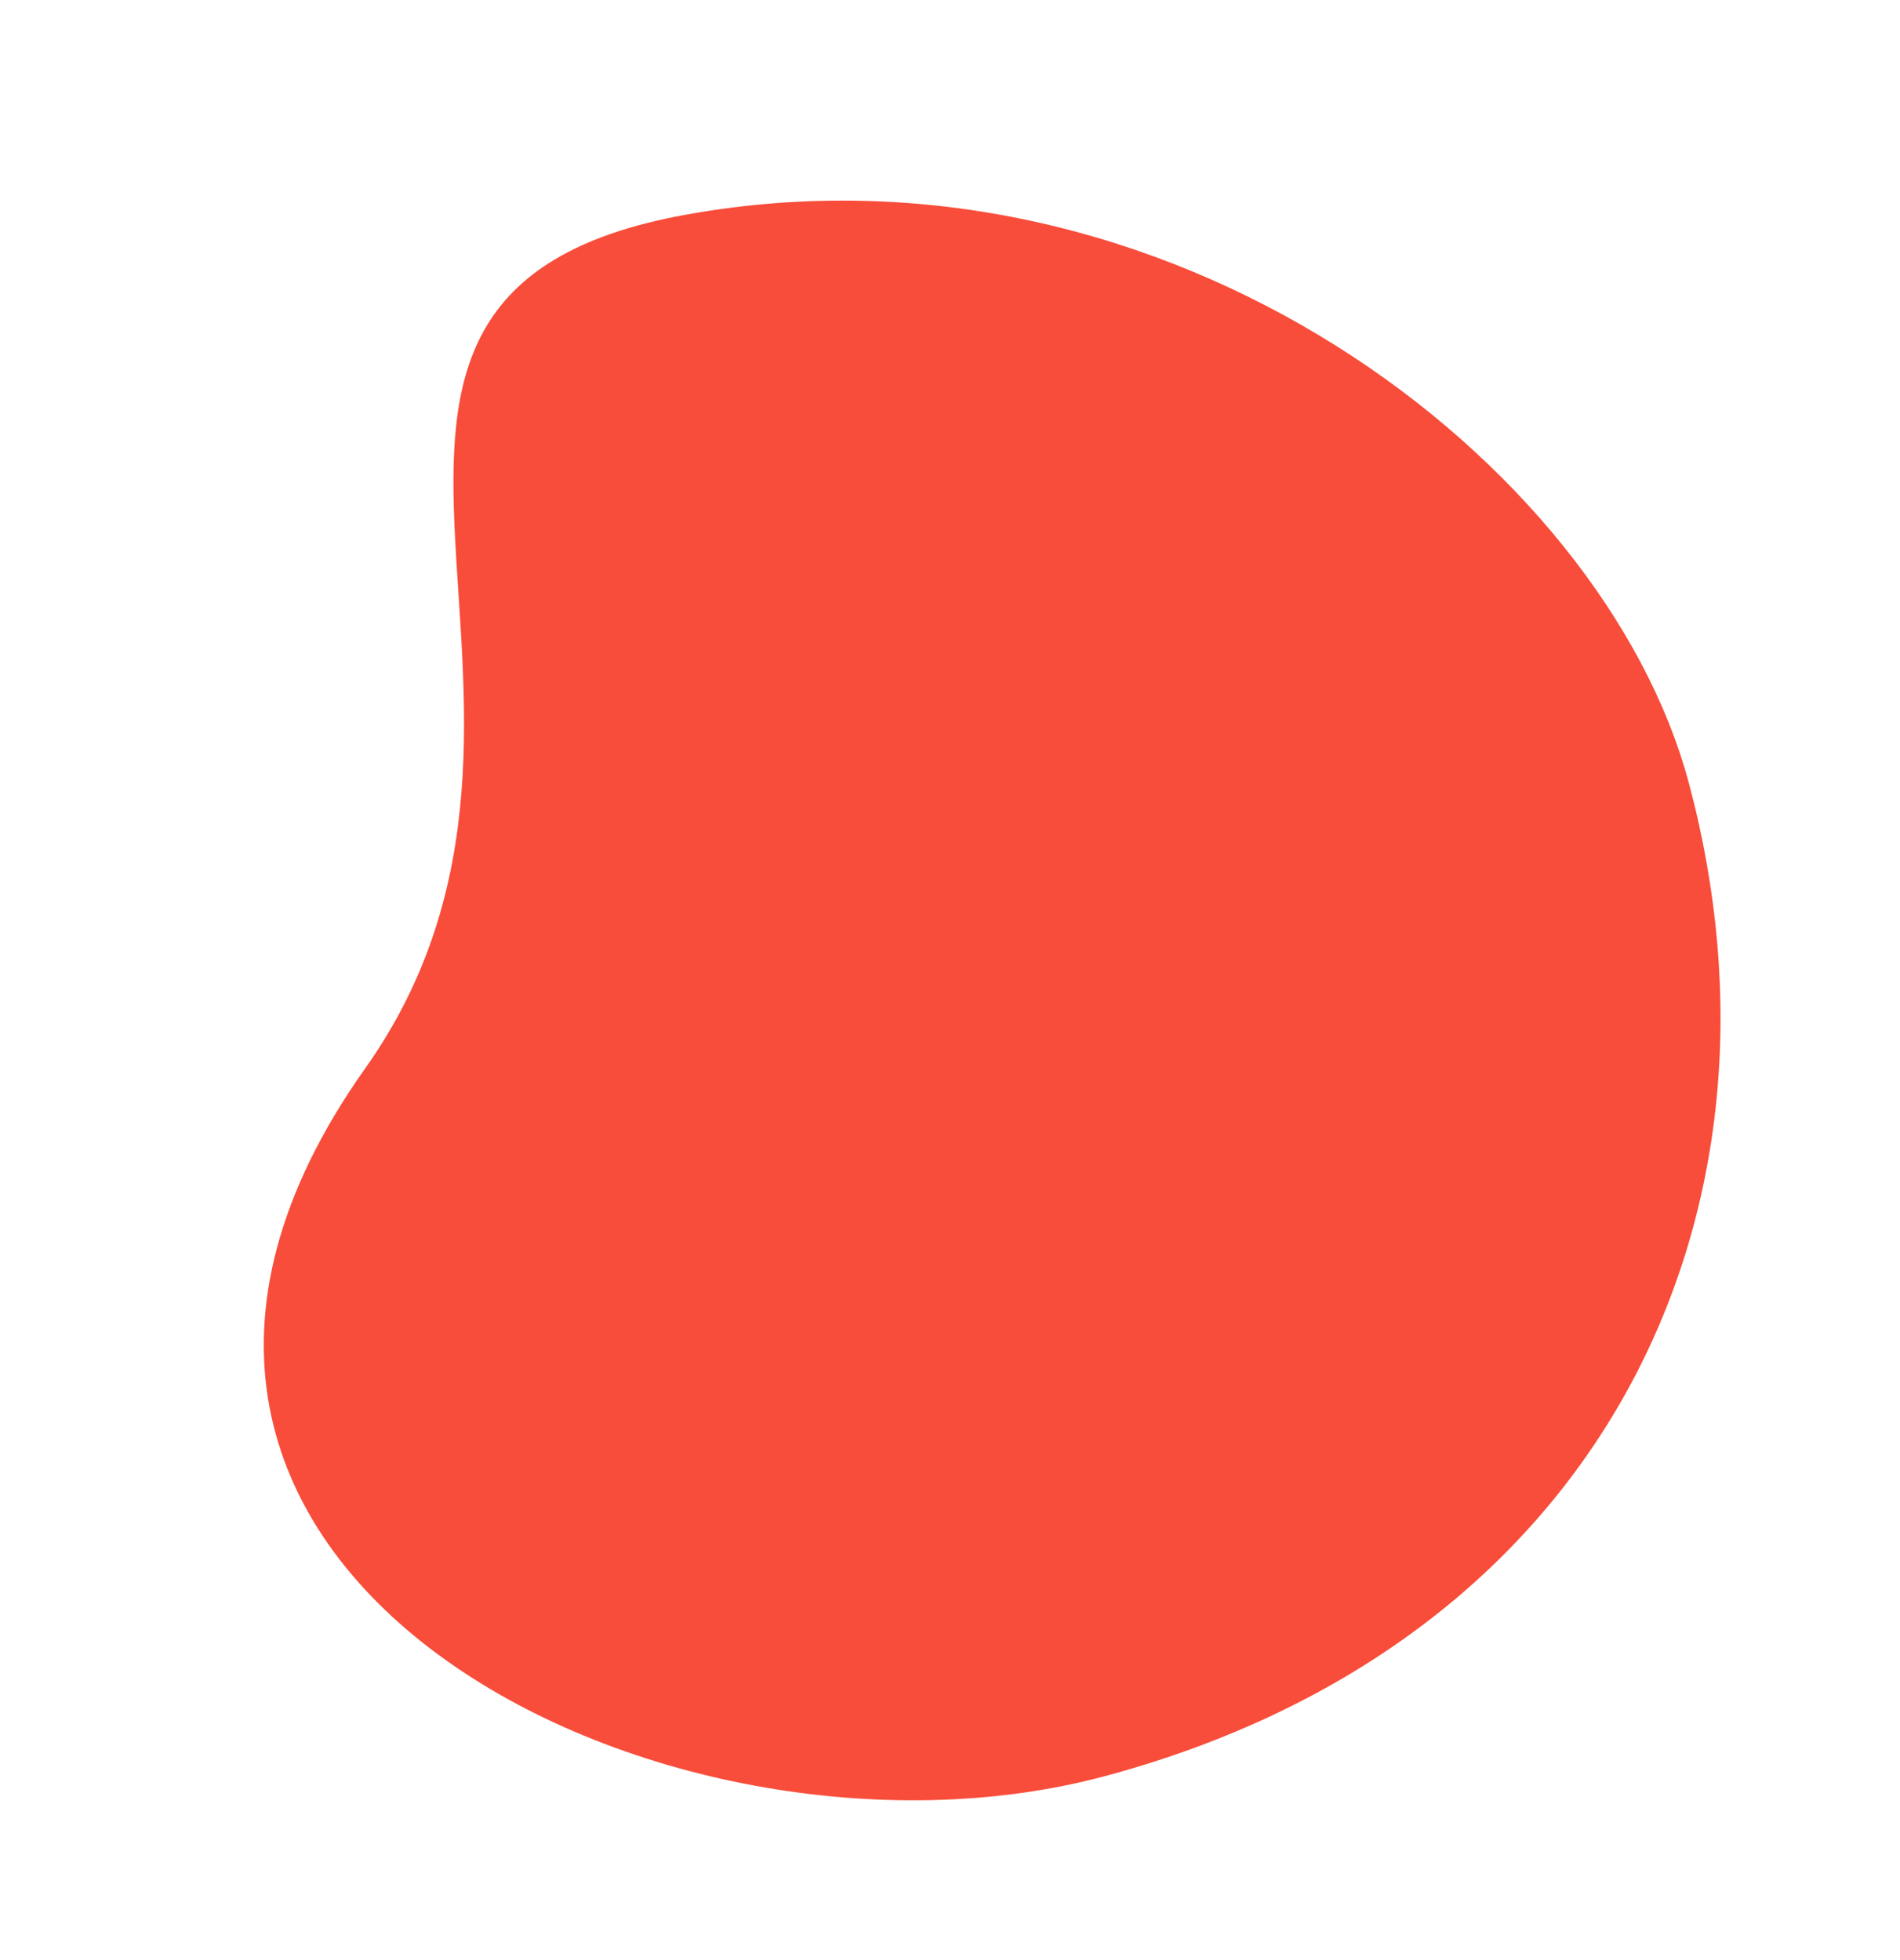 <svg xmlns="http://www.w3.org/2000/svg" width="258.108" height="266.298" viewBox="0 0 258.108 266.298"><path d="M725.276,1330.1c-46.7,38.674-10.71,105.862-72.133,100.743-66.384-5.514-111.586-64.746-111.586-109.8,0-60.651,41.5-109.8,111.586-109.8,61.66,0,136.234,65.692,72.133,118.859Z" transform="matrix(-0.966, 0.259, -0.259, -0.966, 1094.706, 1242.194)" fill="#f84d3a"/></svg>